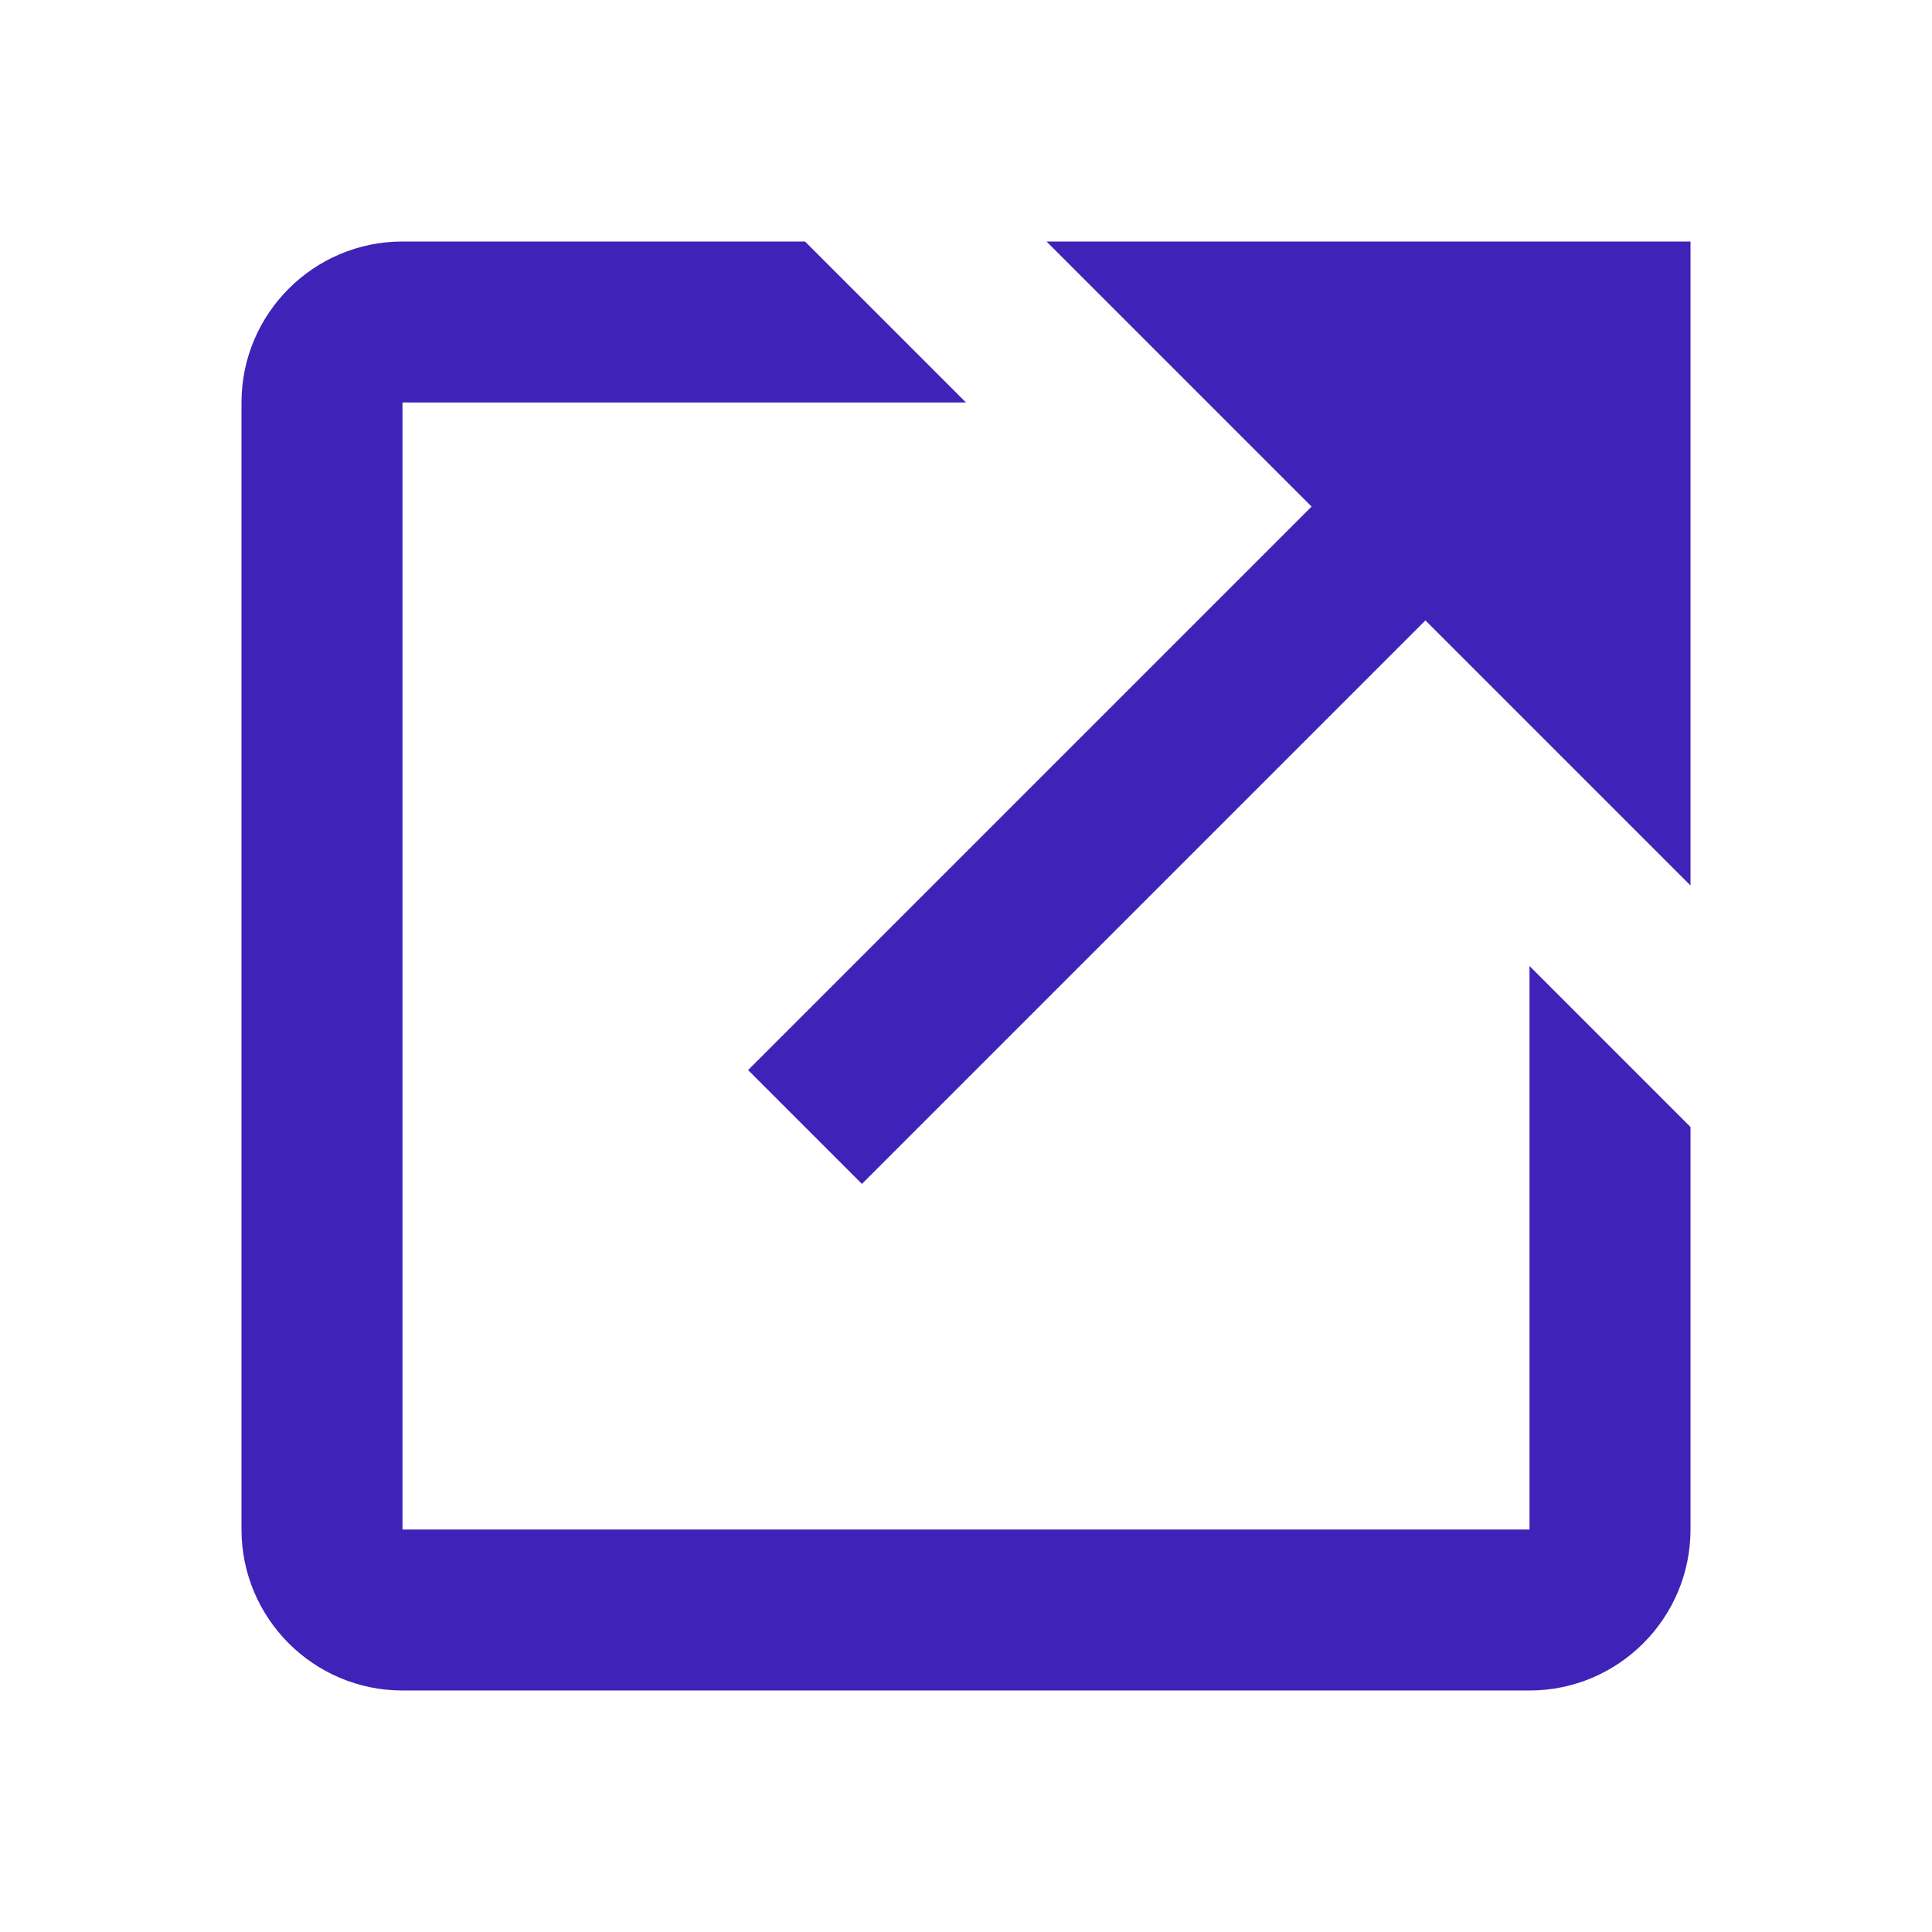 <svg width="24" height="24" fill="none" xmlns="http://www.w3.org/2000/svg"><path d="M13 3l3.293 3.293-7 7 1.414 1.414 7-7L21 11V3h-8z" fill="#3F22B7"/><path d="M19 19H5V5h7l-2-2H5c-1.103 0-2 .897-2 2v14c0 1.103.897 2 2 2h14c1.103 0 2-.897 2-2v-5l-2-2v7z" fill="#3F22B7"/></svg>